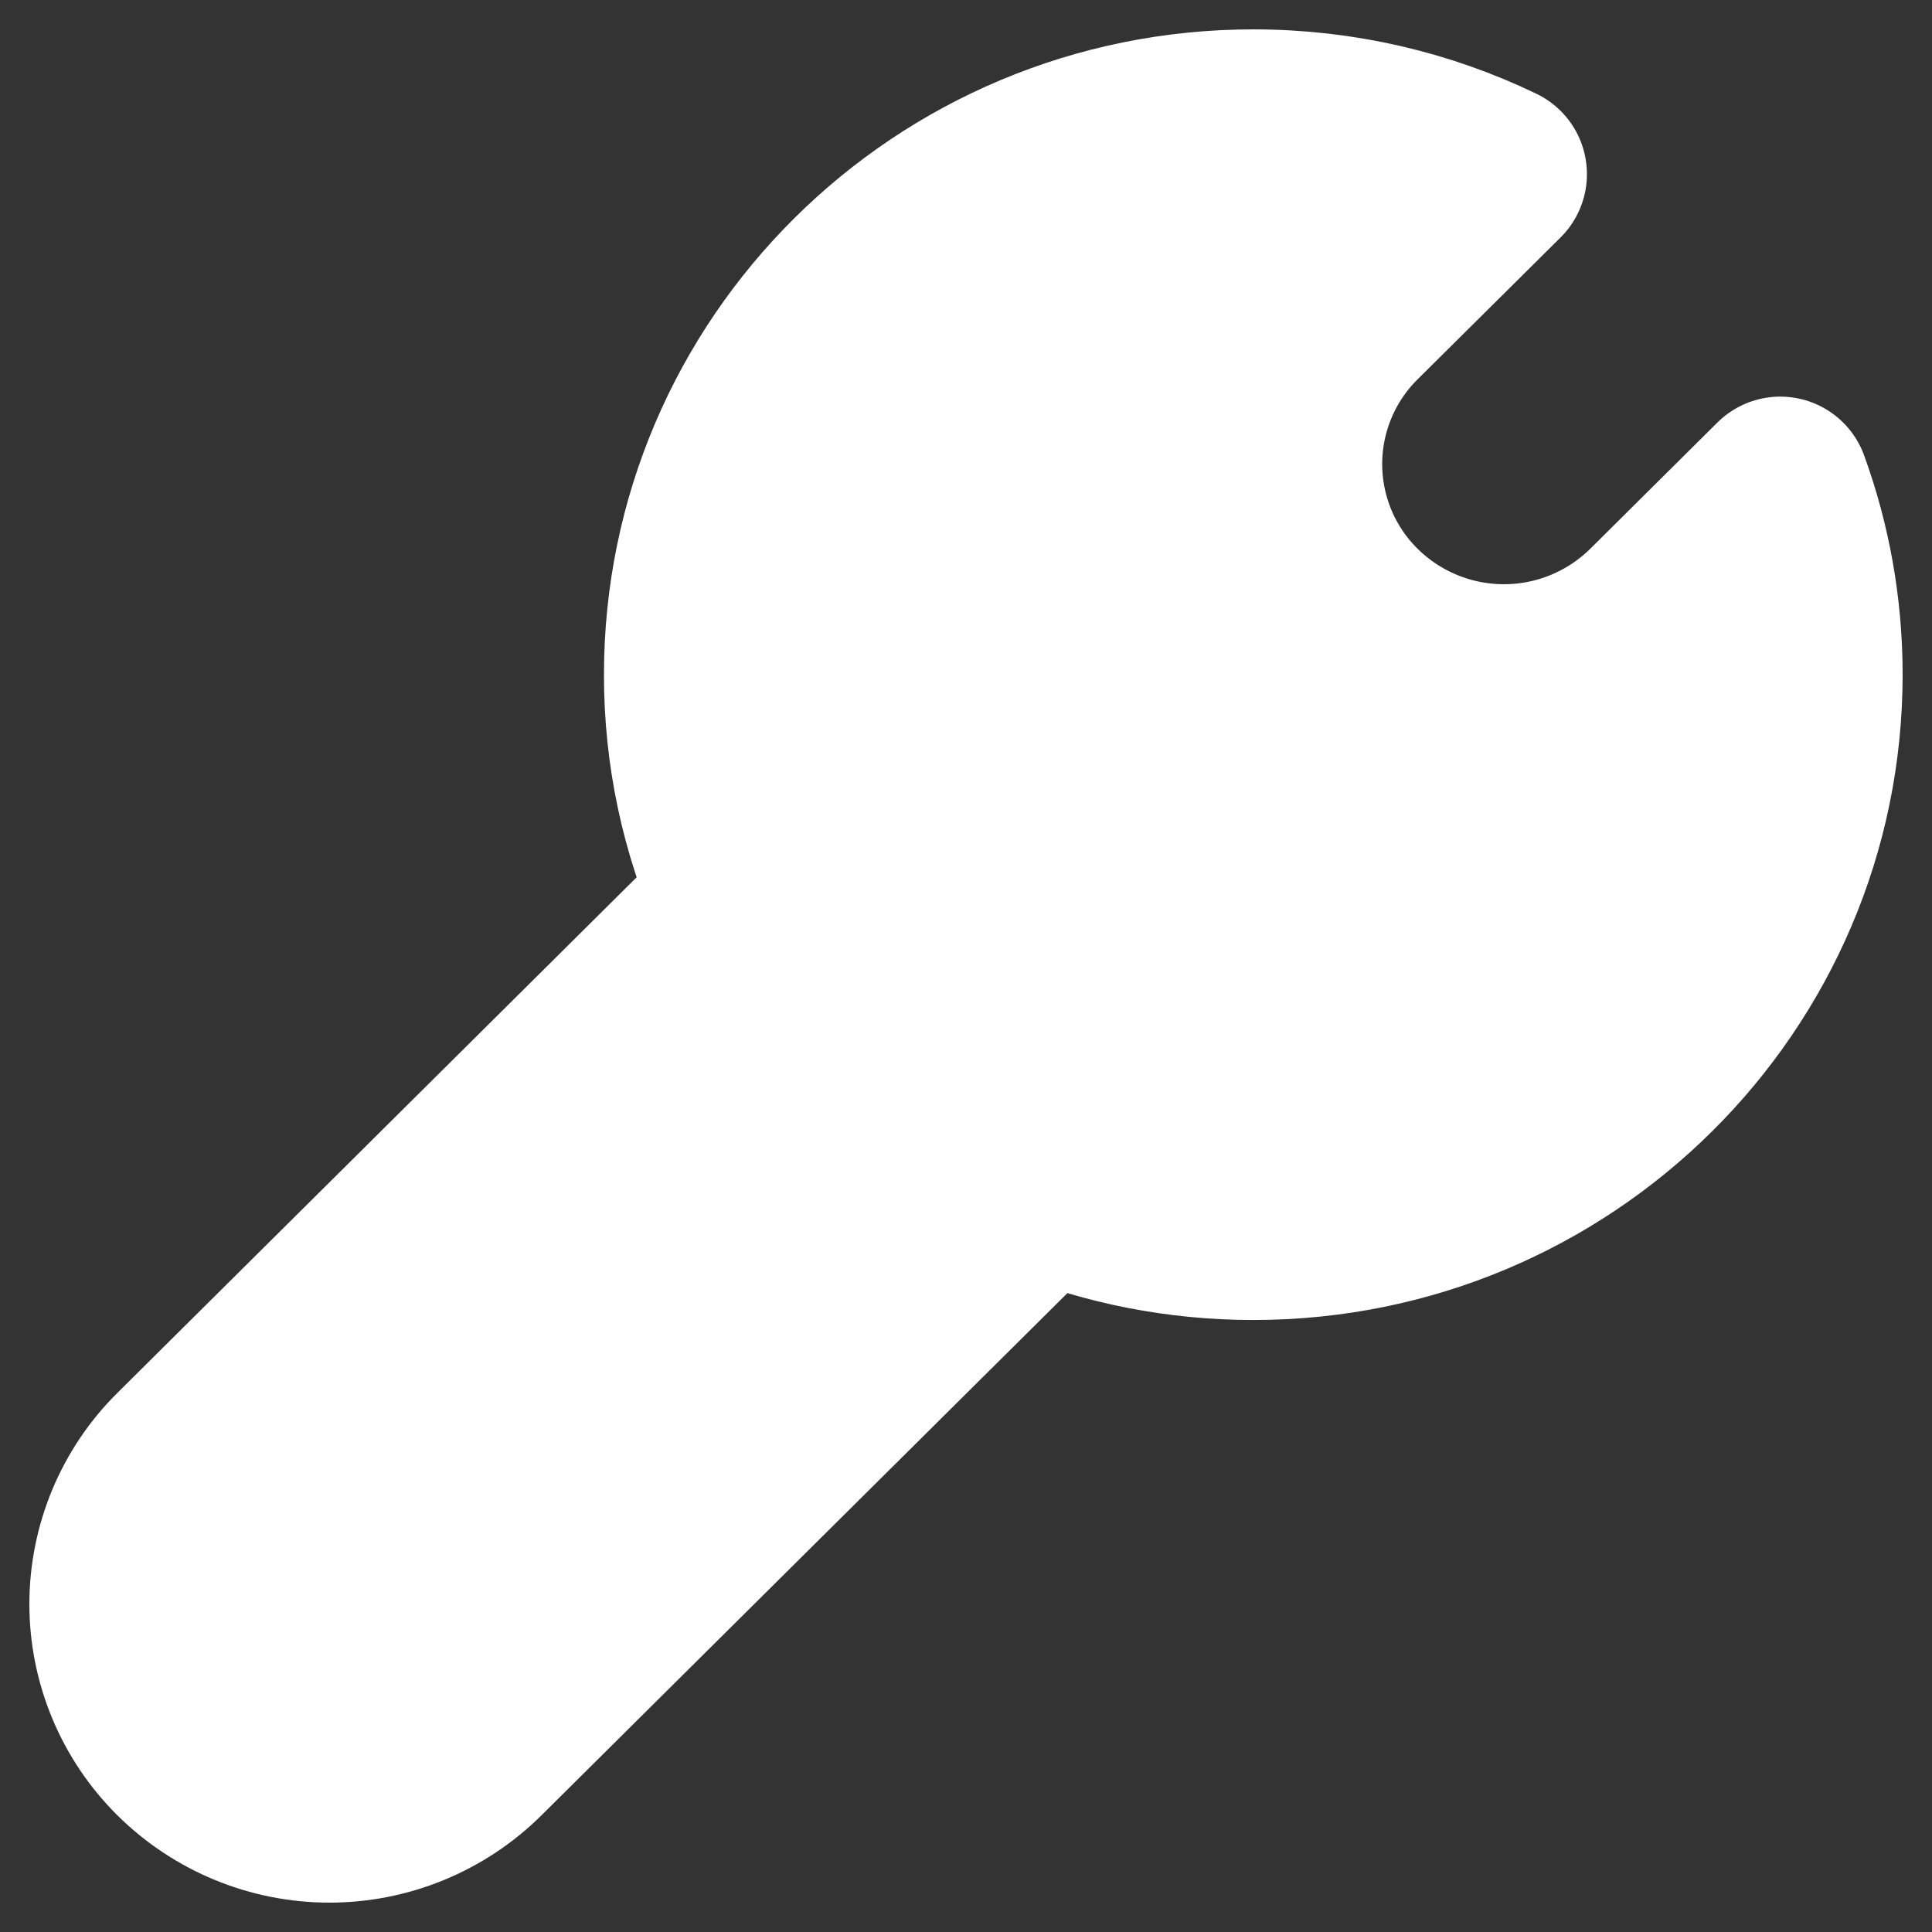 <svg width="37" height="37" viewBox="0 0 37 37" fill="none" xmlns="http://www.w3.org/2000/svg">
<rect x="0" y="0" width="37" height="37" fill="#333333" stroke="none"/>
<path d="M24.003 2.271C25.68 2.271 27.268 2.653 28.683 3.335L25.946 6.051C25.571 6.422 25.273 6.864 25.07 7.351C24.867 7.837 24.762 8.36 24.762 8.887C24.762 9.415 24.867 9.937 25.07 10.424C25.273 10.91 25.571 11.352 25.946 11.723C26.706 12.475 27.732 12.897 28.802 12.897C29.871 12.897 30.897 12.475 31.658 11.723L34.094 9.304C34.505 10.433 34.729 11.651 34.729 12.921C34.729 18.803 29.926 23.571 24.003 23.571C22.585 23.571 21.232 23.298 19.994 22.802L9.164 33.555C8.404 34.307 7.378 34.729 6.309 34.729C5.24 34.729 4.214 34.307 3.454 33.555C3.079 33.184 2.782 32.742 2.579 32.256C2.376 31.769 2.271 31.247 2.271 30.72C2.271 30.193 2.376 29.671 2.579 29.184C2.782 28.698 3.079 28.256 3.454 27.886L14.188 17.227C13.584 15.872 13.273 14.404 13.275 12.921C13.275 7.039 18.078 2.271 24.003 2.271Z" fill="white" stroke="white" stroke-width="3.417" stroke-linejoin="round"/>
</svg>
